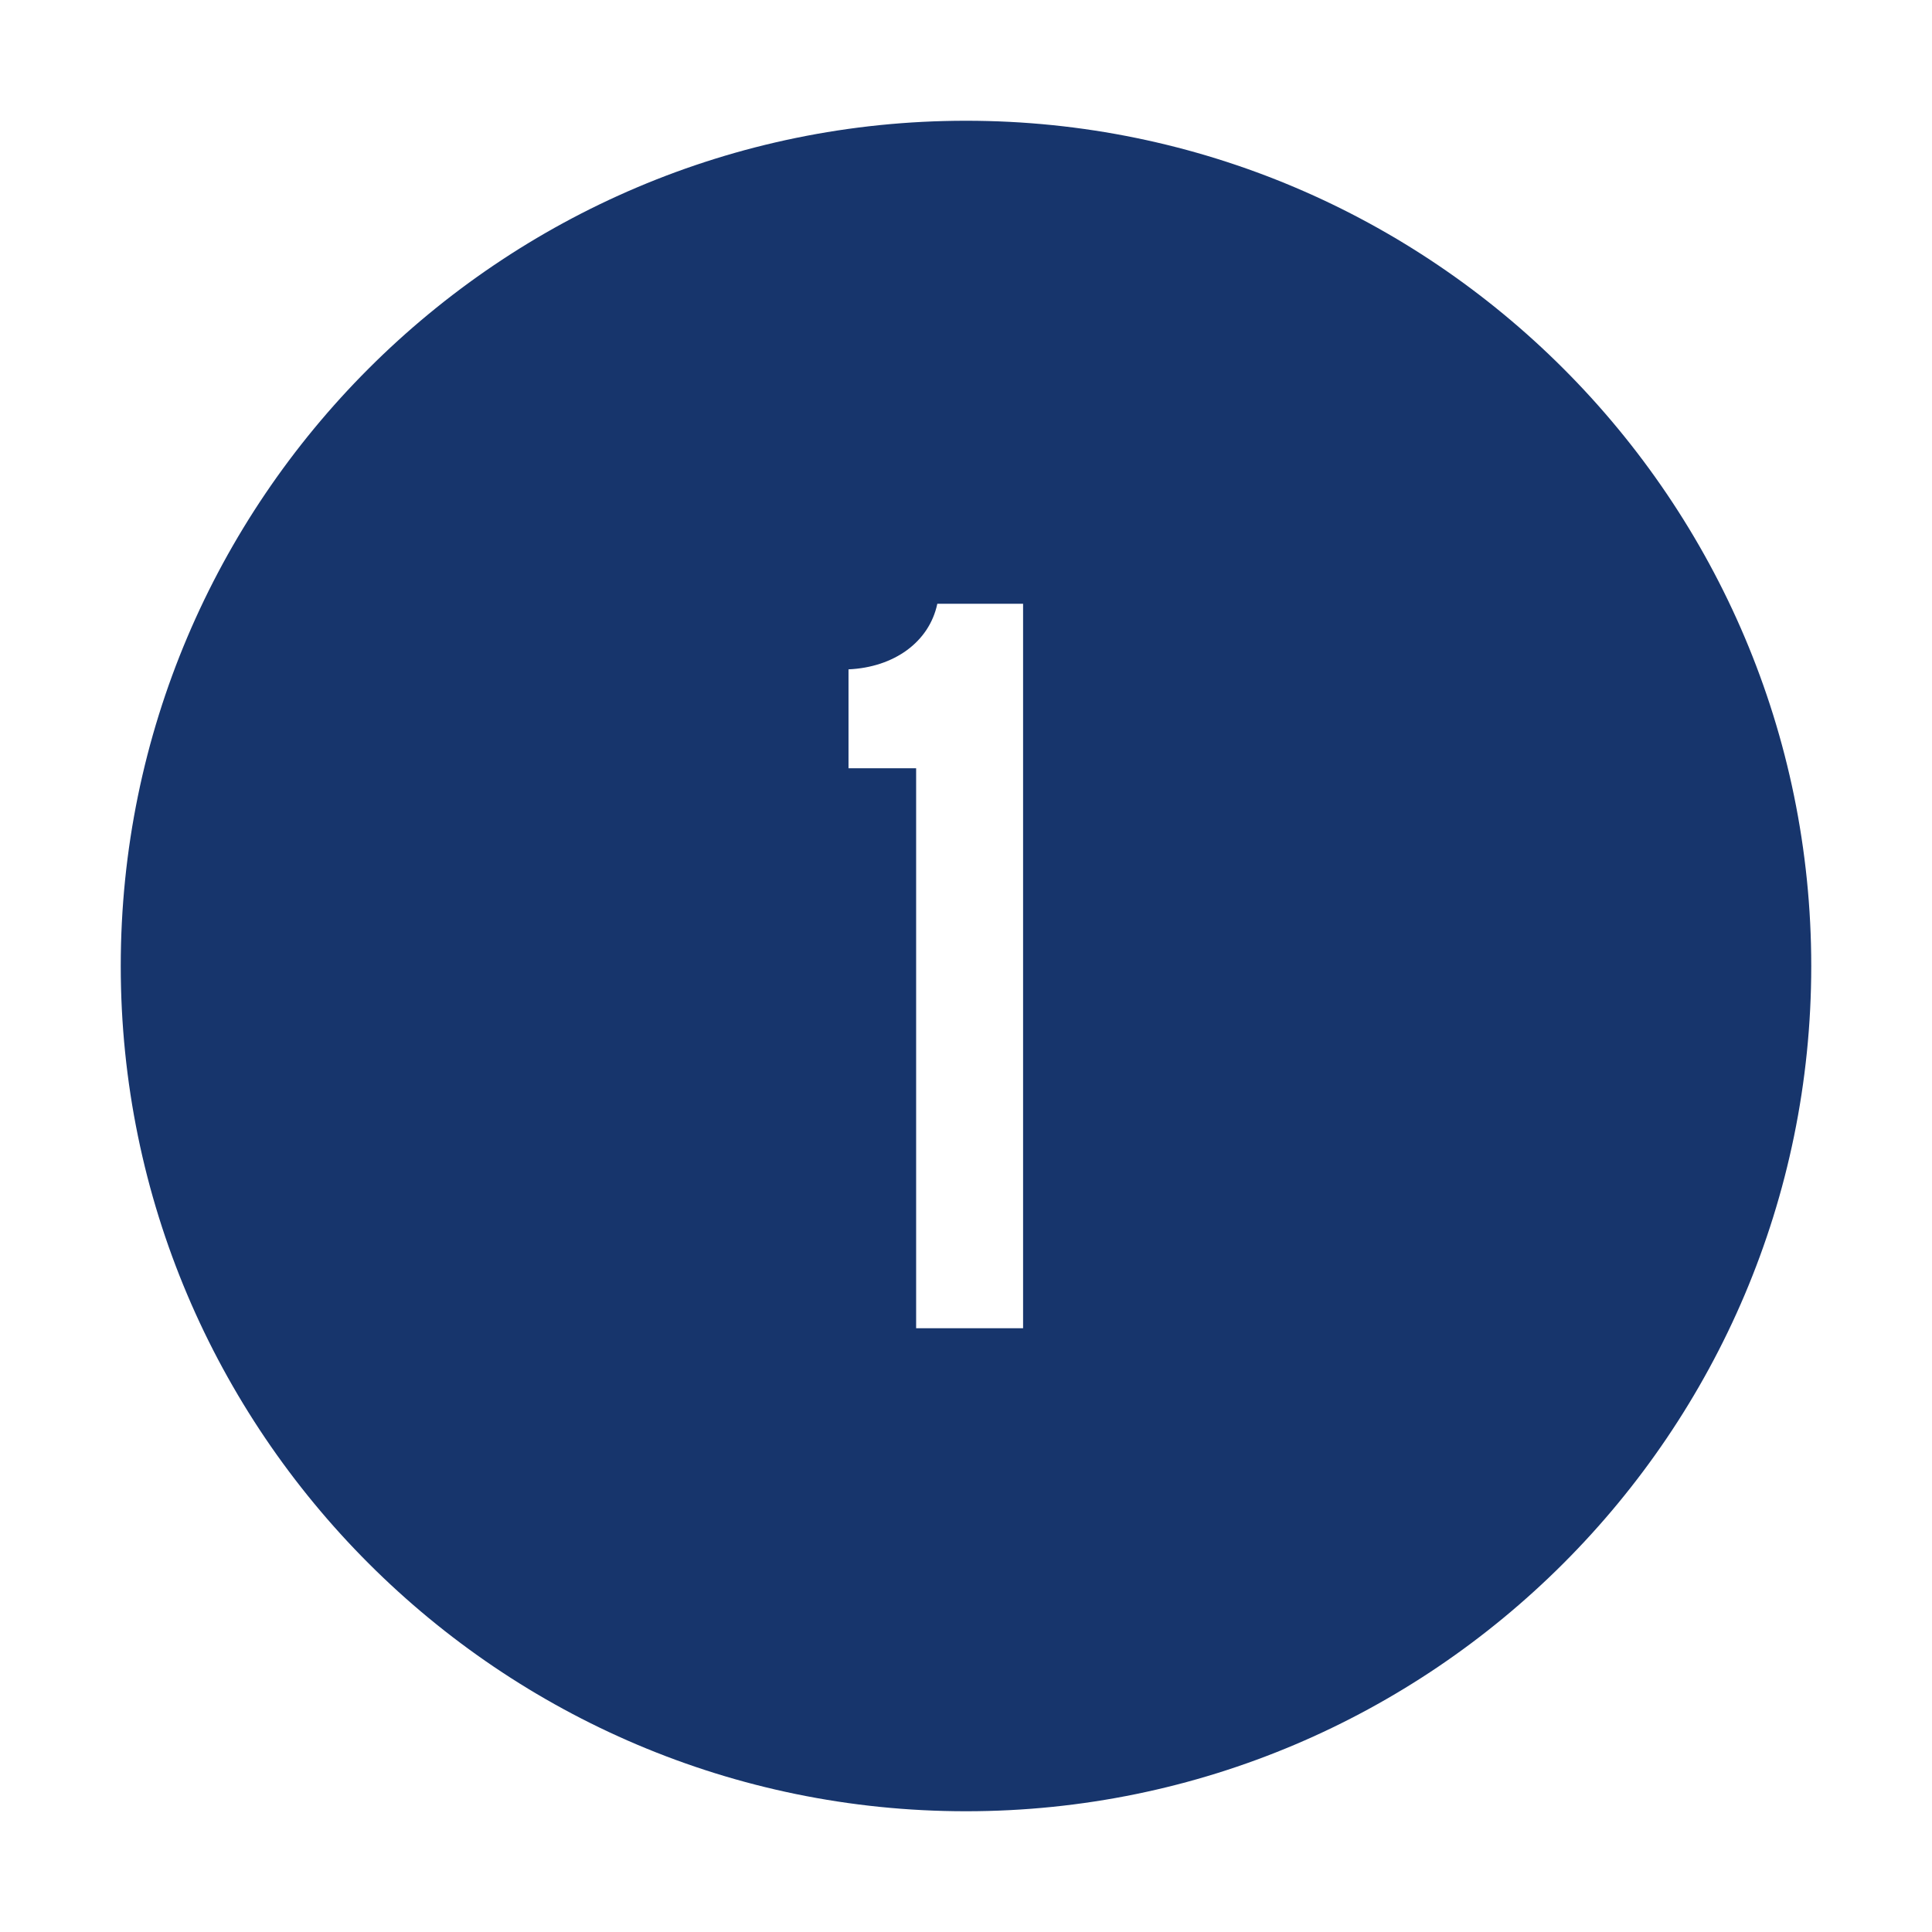 <svg xmlns="http://www.w3.org/2000/svg" xmlns:xlink="http://www.w3.org/1999/xlink" viewBox="0,0,256,256" width="512px" height="512px" fill-rule="nonzero"><g fill="#17356c" fill-rule="nonzero" stroke="none" stroke-width="1" stroke-linecap="butt" stroke-linejoin="miter" stroke-miterlimit="10" stroke-dasharray="" stroke-dashoffset="0" font-family="none" font-weight="none" font-size="none" text-anchor="none" style="mix-blend-mode: normal"><g transform="scale(4,4)"><path d="M32,4c-15.439,0 -28,12.561 -28,28c0,15.439 12.561,28 28,28c15.439,0 28,-12.561 28,-28c0,-15.439 -12.561,-28 -28,-28zM33.892,44h-3.544v-18.551h-2.24v-3.276c1.505,-0.067 2.674,-0.902 2.942,-2.173h2.841v24z"></path></g></g></svg>